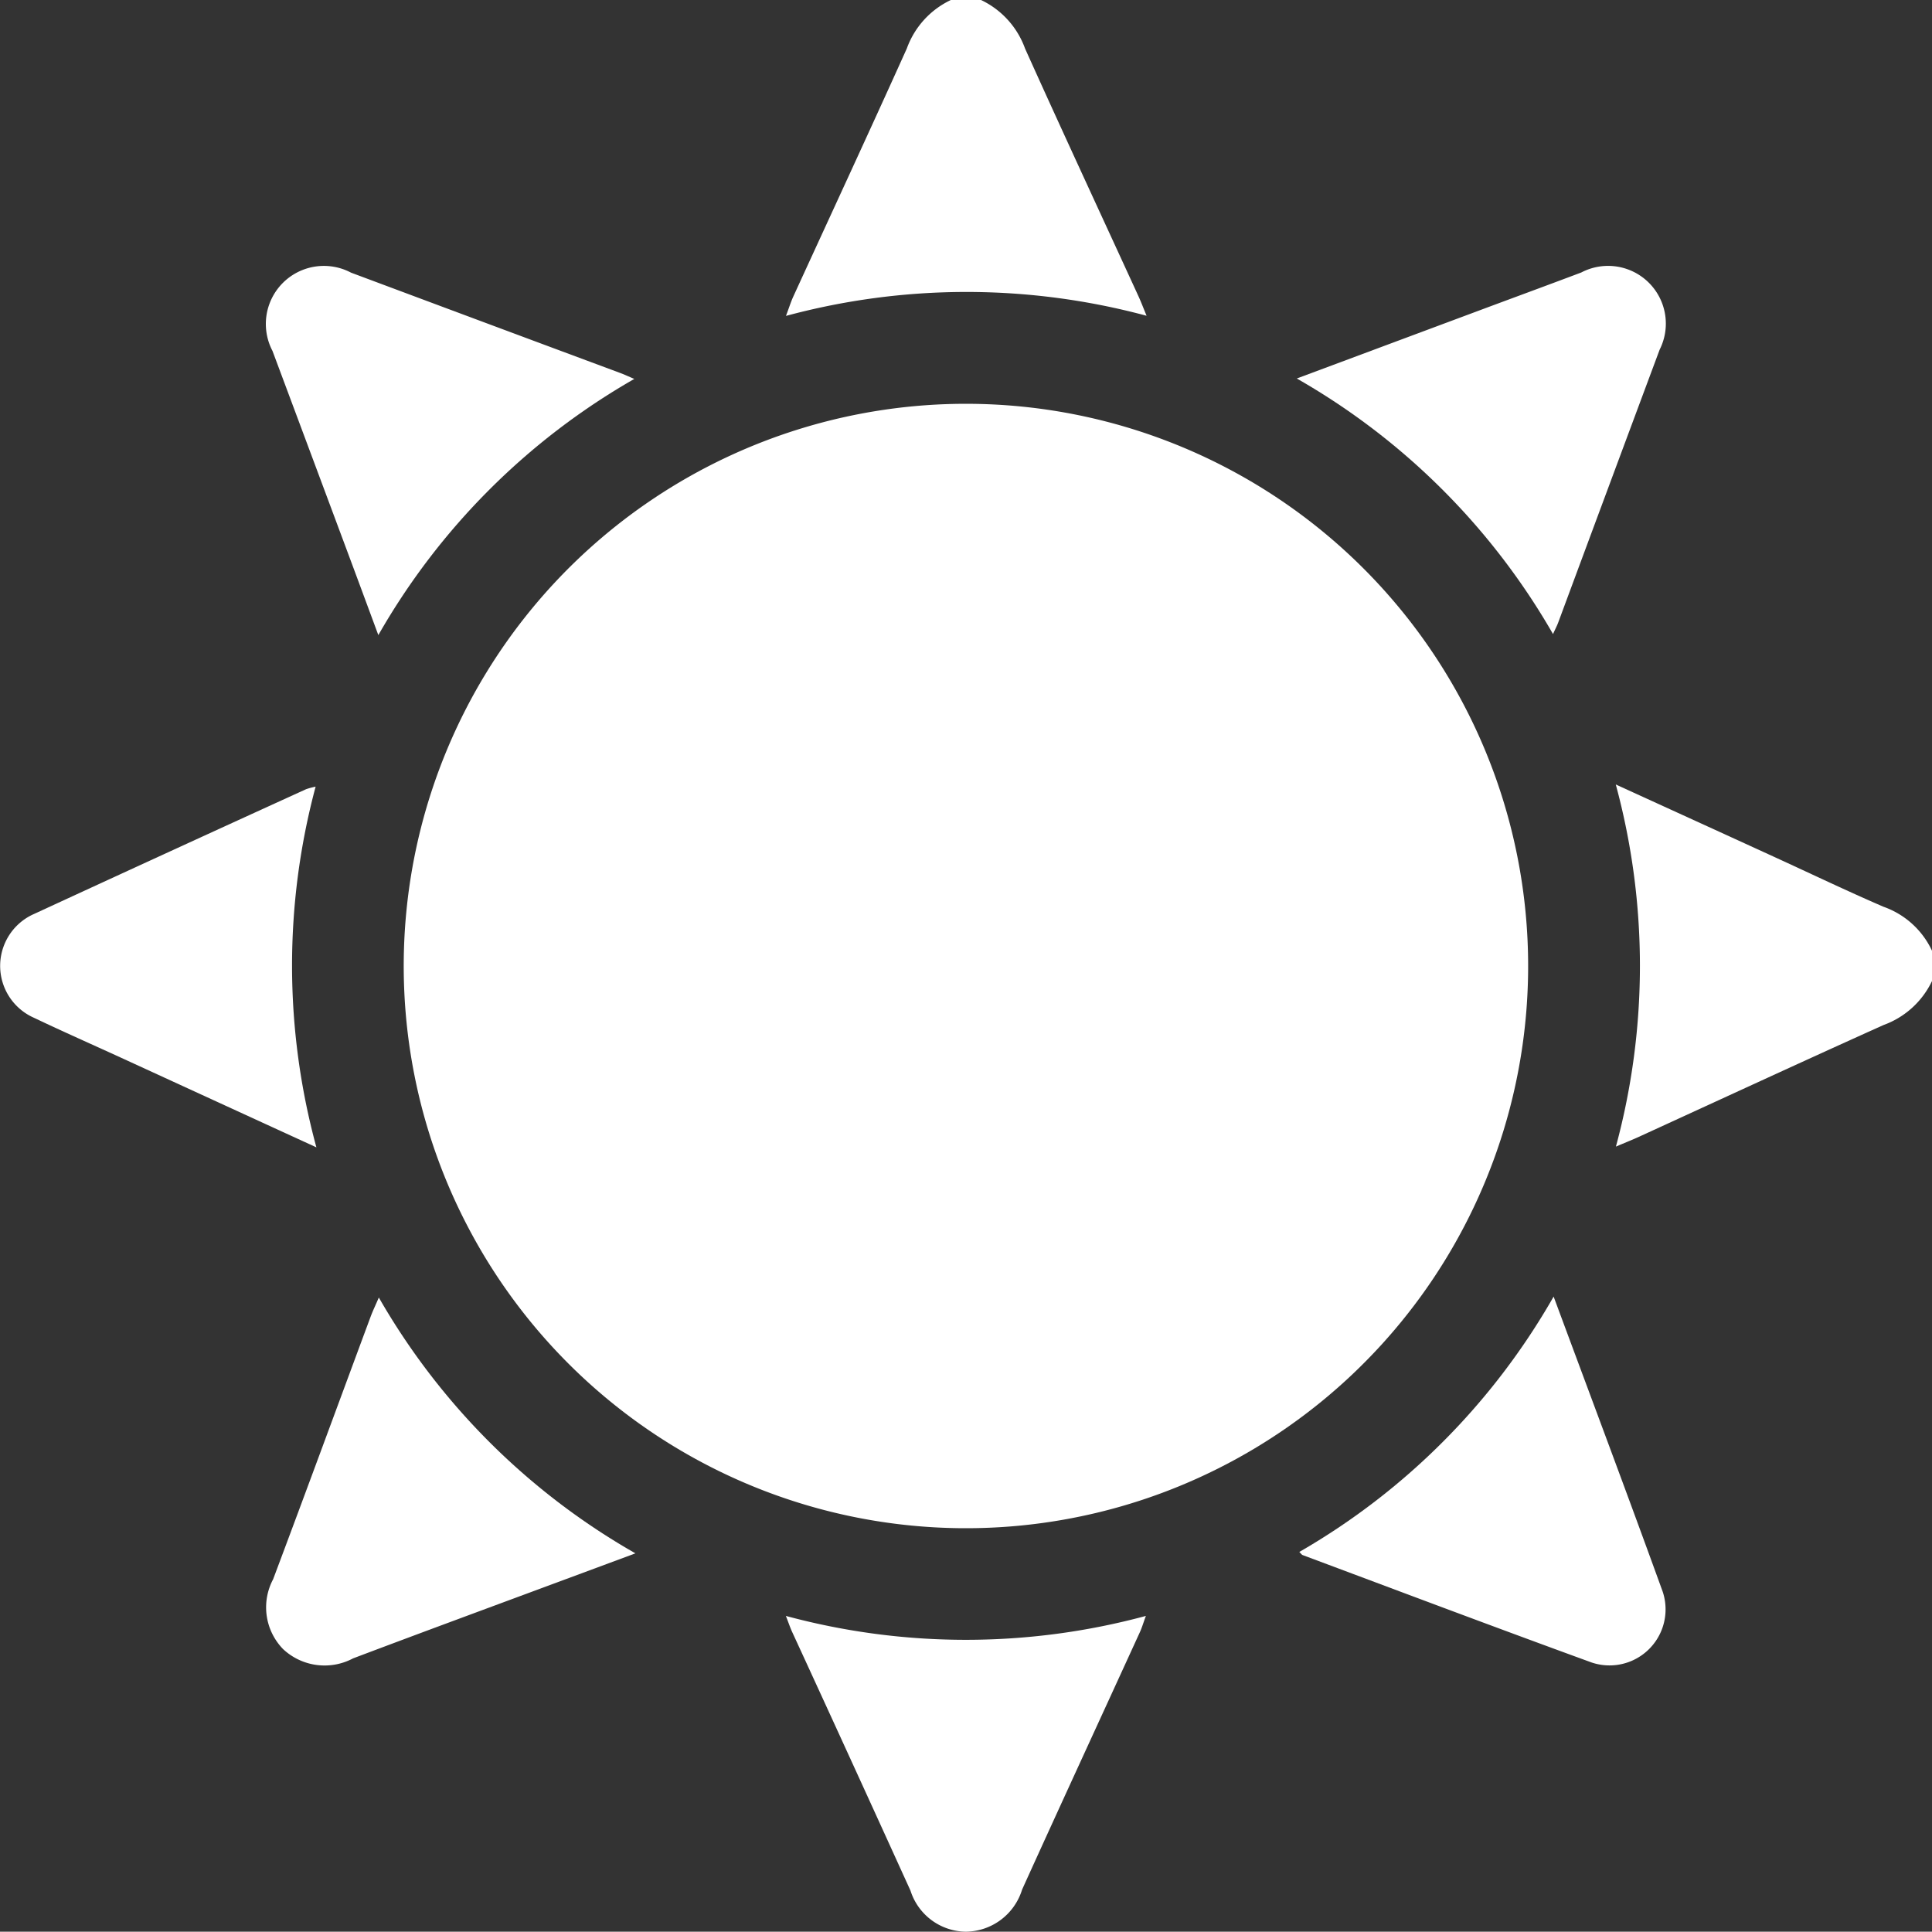 <svg xmlns="http://www.w3.org/2000/svg" xmlns:xlink="http://www.w3.org/1999/xlink" width="94.069" height="94.053" viewBox="0 0 94.069 94.053"><rect x="0" y="0" width="94.069" height="94.053" fill="#333333" stroke="none"/><defs><clipPath id="a"><rect width="94.069" height="94.053" fill="#fff"/></clipPath></defs><g clip-path="url(#a)"><path d="M335.974,165.213a4.192,4.192,0,0,1-2.36,2.144c-4,1.8-7.988,3.647-11.98,5.474-.3.135-.6.254-1.051.445a33.73,33.73,0,0,0-.007-17.631c2.681,1.226,5.2,2.374,7.711,3.525,1.775.812,3.535,1.657,5.327,2.43a4.115,4.115,0,0,1,2.36,2.143Z" transform="translate(-241.904 -117.449)" fill="#fff"/><path d="M165.439,0a4.185,4.185,0,0,1,2.144,2.364c1.817,4.037,3.683,8.052,5.529,12.076.113.247.209.5.388.935a33.729,33.729,0,0,0-17.558.006c.151-.4.237-.68.357-.943,1.844-4.024,3.708-8.039,5.526-12.074A4.174,4.174,0,0,1,163.97,0Z" transform="translate(-117.673)" fill="#fff"/><path d="M134.852,107.537a27.374,27.374,0,1,1-27.319-27.421,27.373,27.373,0,0,1,27.319,27.421" transform="translate(-60.447 -60.455)" fill="#fff"/><path d="M58.306,70.824c-.555-1.5-1.06-2.866-1.57-4.233q-1.789-4.8-3.584-9.605a2.826,2.826,0,0,1,3.824-3.81q6.559,2.452,13.122,4.891c.194.072.381.161.671.284A33.5,33.5,0,0,0,58.306,70.824" transform="translate(-39.885 -39.901)" fill="#fff"/><path d="M70.837,269.906l-3.707,1.375c-3.346,1.243-6.7,2.476-10.035,3.737a2.954,2.954,0,0,1-3.408-.451,2.912,2.912,0,0,1-.486-3.4c1.6-4.257,3.165-8.523,4.747-12.784.105-.283.238-.555.4-.935a33.521,33.521,0,0,0,12.488,12.453" transform="translate(-39.903 -194.272)" fill="#fff"/><path d="M155.9,320.606a33.59,33.59,0,0,0,17.53,0c-.13.352-.2.6-.308.825-1.906,4.166-3.826,8.325-5.719,12.5a2.9,2.9,0,0,1-2.747,2.05,2.863,2.863,0,0,1-2.688-2q-2.863-6.3-5.754-12.579c-.1-.214-.173-.437-.314-.8" transform="translate(-117.637 -241.927)" fill="#fff"/><path d="M15.4,173.636c-3.3-1.512-6.4-2.936-9.5-4.359-1.416-.649-2.84-1.277-4.246-1.947a2.762,2.762,0,0,1,.015-5.06q6.61-3.051,13.235-6.07a3.573,3.573,0,0,1,.464-.124,33.622,33.622,0,0,0,.037,17.56" transform="translate(0 -117.774)" fill="#fff"/><path d="M270.172,257.251c1.831,4.936,3.6,9.645,5.313,14.374a2.729,2.729,0,0,1-3.467,3.44c-4.7-1.711-9.378-3.477-14.063-5.227-.049-.018-.084-.075-.166-.153a33.5,33.5,0,0,0,12.383-12.434" transform="translate(-194.526 -194.12)" fill="#fff"/><path d="M257.3,58.323l8.967-3.343c1.629-.607,3.261-1.206,4.888-1.82a2.812,2.812,0,0,1,3.814,3.757q-2.476,6.645-4.942,13.294c-.052.141-.123.275-.251.555A33.552,33.552,0,0,0,257.3,58.323" transform="translate(-194.16 -39.894)" fill="#fff"/></g></svg>